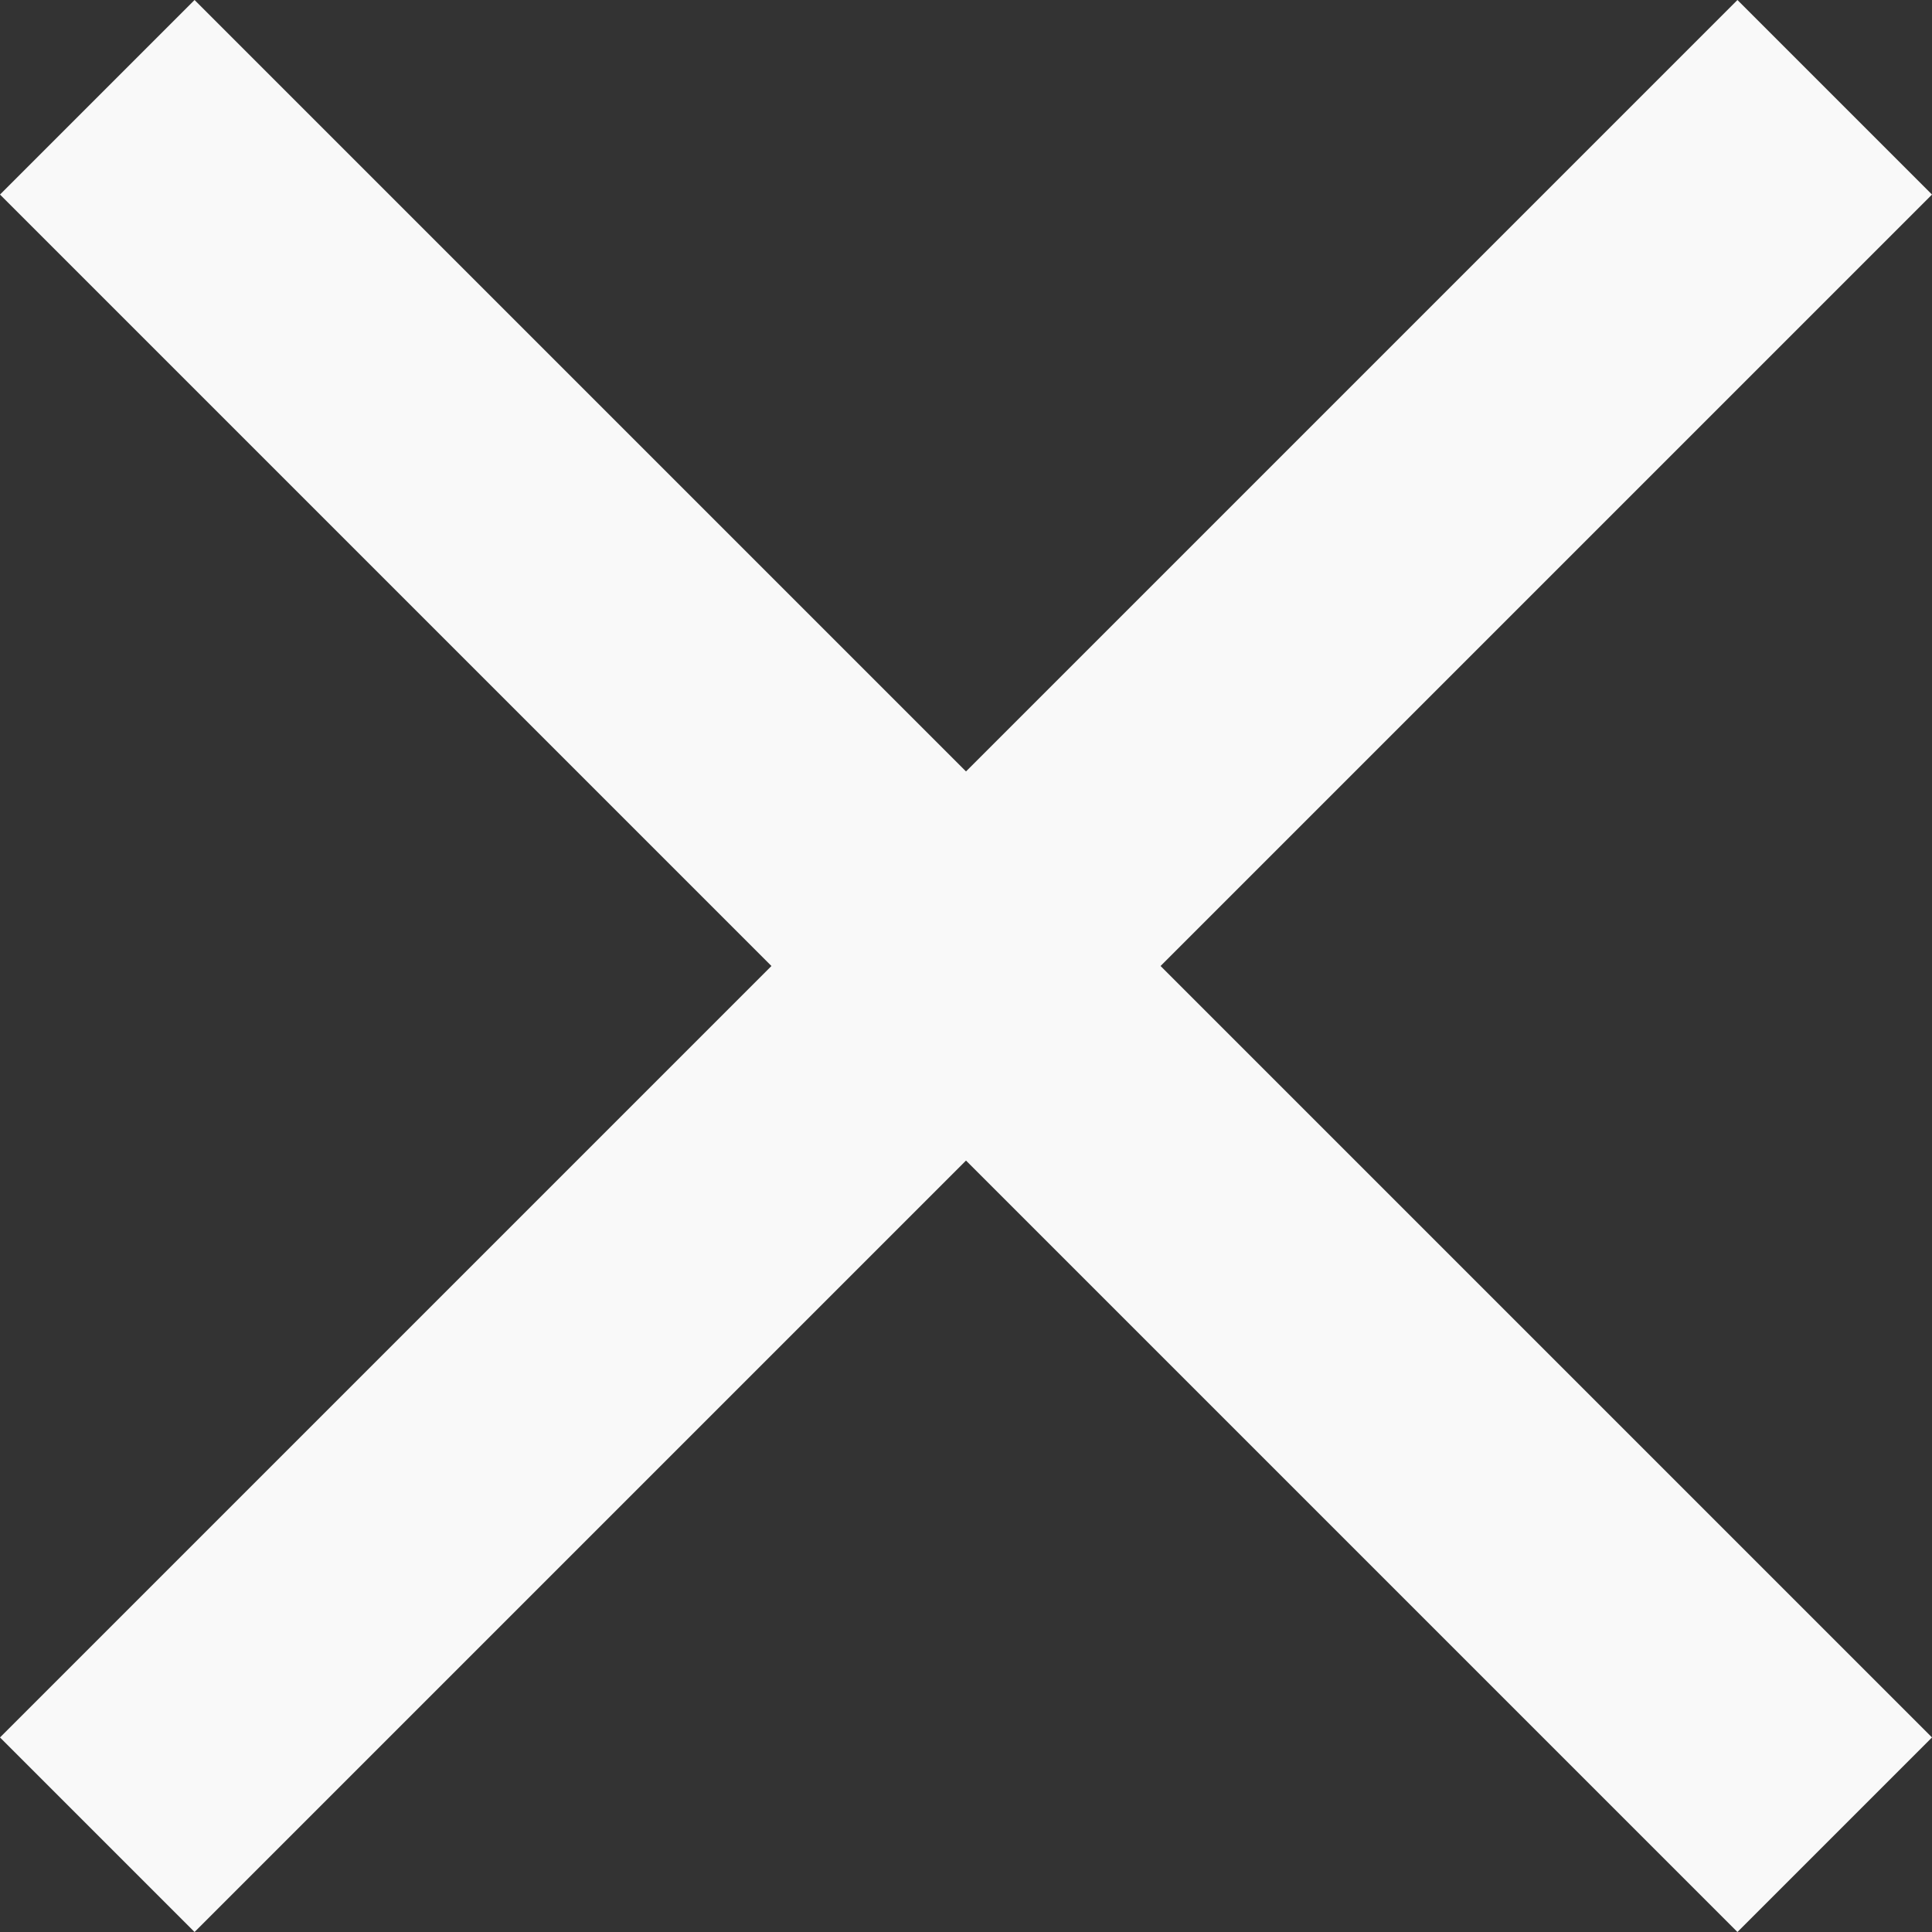 <svg xmlns="http://www.w3.org/2000/svg" width="20" height="20" viewBox="0 0 20 20">
  <rect x="0" y="0" width="20" height="20" fill="#333333" stroke="none"/>
  <path id="Path" d="M20,2.014,17.986,0,10,7.986,2.014,0,0,2.014,7.986,10,0,17.986,2.014,20,10,12.014,17.986,20,20,17.986,12.014,10Z" fill="#f9f9f9"/>
</svg>
